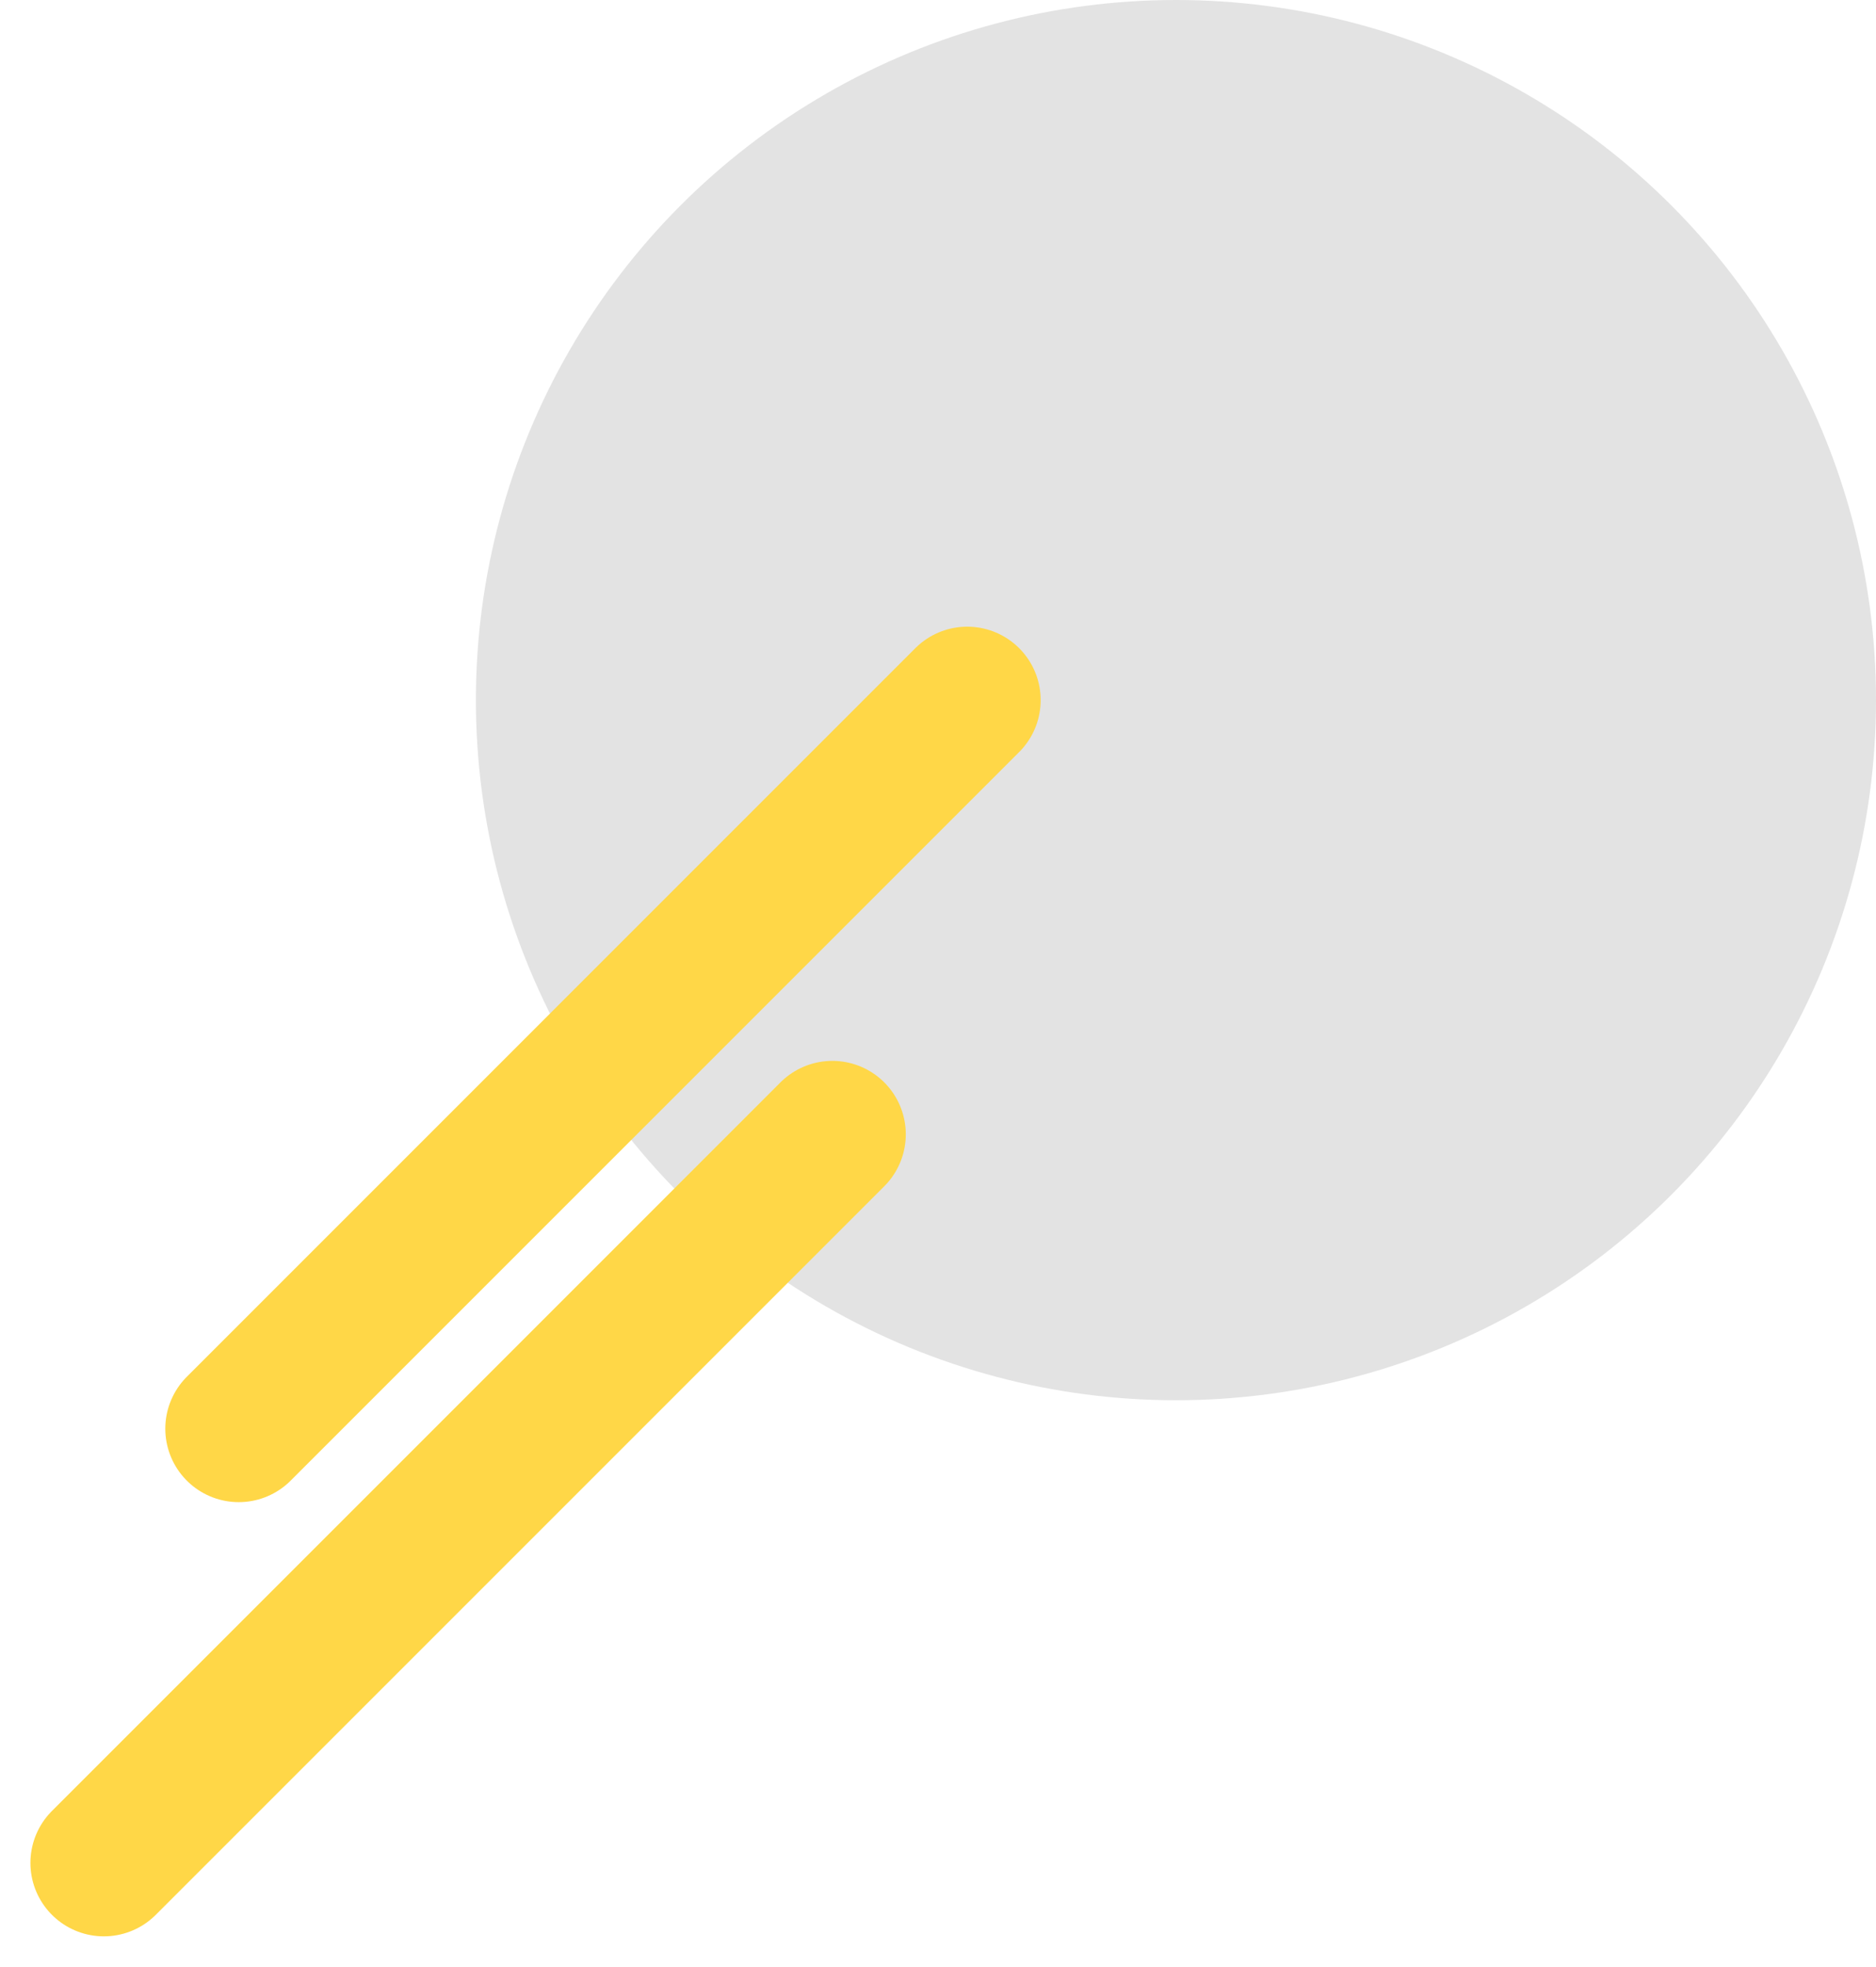 <svg xmlns="http://www.w3.org/2000/svg" width="383.213" height="401.712" viewBox="0 0 383.213 401.712">
  <g id="Group_402" data-name="Group 402" transform="translate(63.213 -9834)">
    <circle id="Ellipse_51" data-name="Ellipse 51" cx="143" cy="143" r="143" transform="translate(34 9834)" fill="#e3e3e3"/>
    <line id="Line_32" data-name="Line 32" y1="148.813" x2="148.813" transform="translate(-14.447 9977)" fill="none" stroke="#ffd747" stroke-linecap="round" stroke-width="30"/>
    <line id="Line_33" data-name="Line 33" y1="148.813" x2="148.813" transform="translate(-42 10065.686)" fill="none" stroke="#ffd747" stroke-linecap="round" stroke-width="30"/>
  </g>
</svg>
